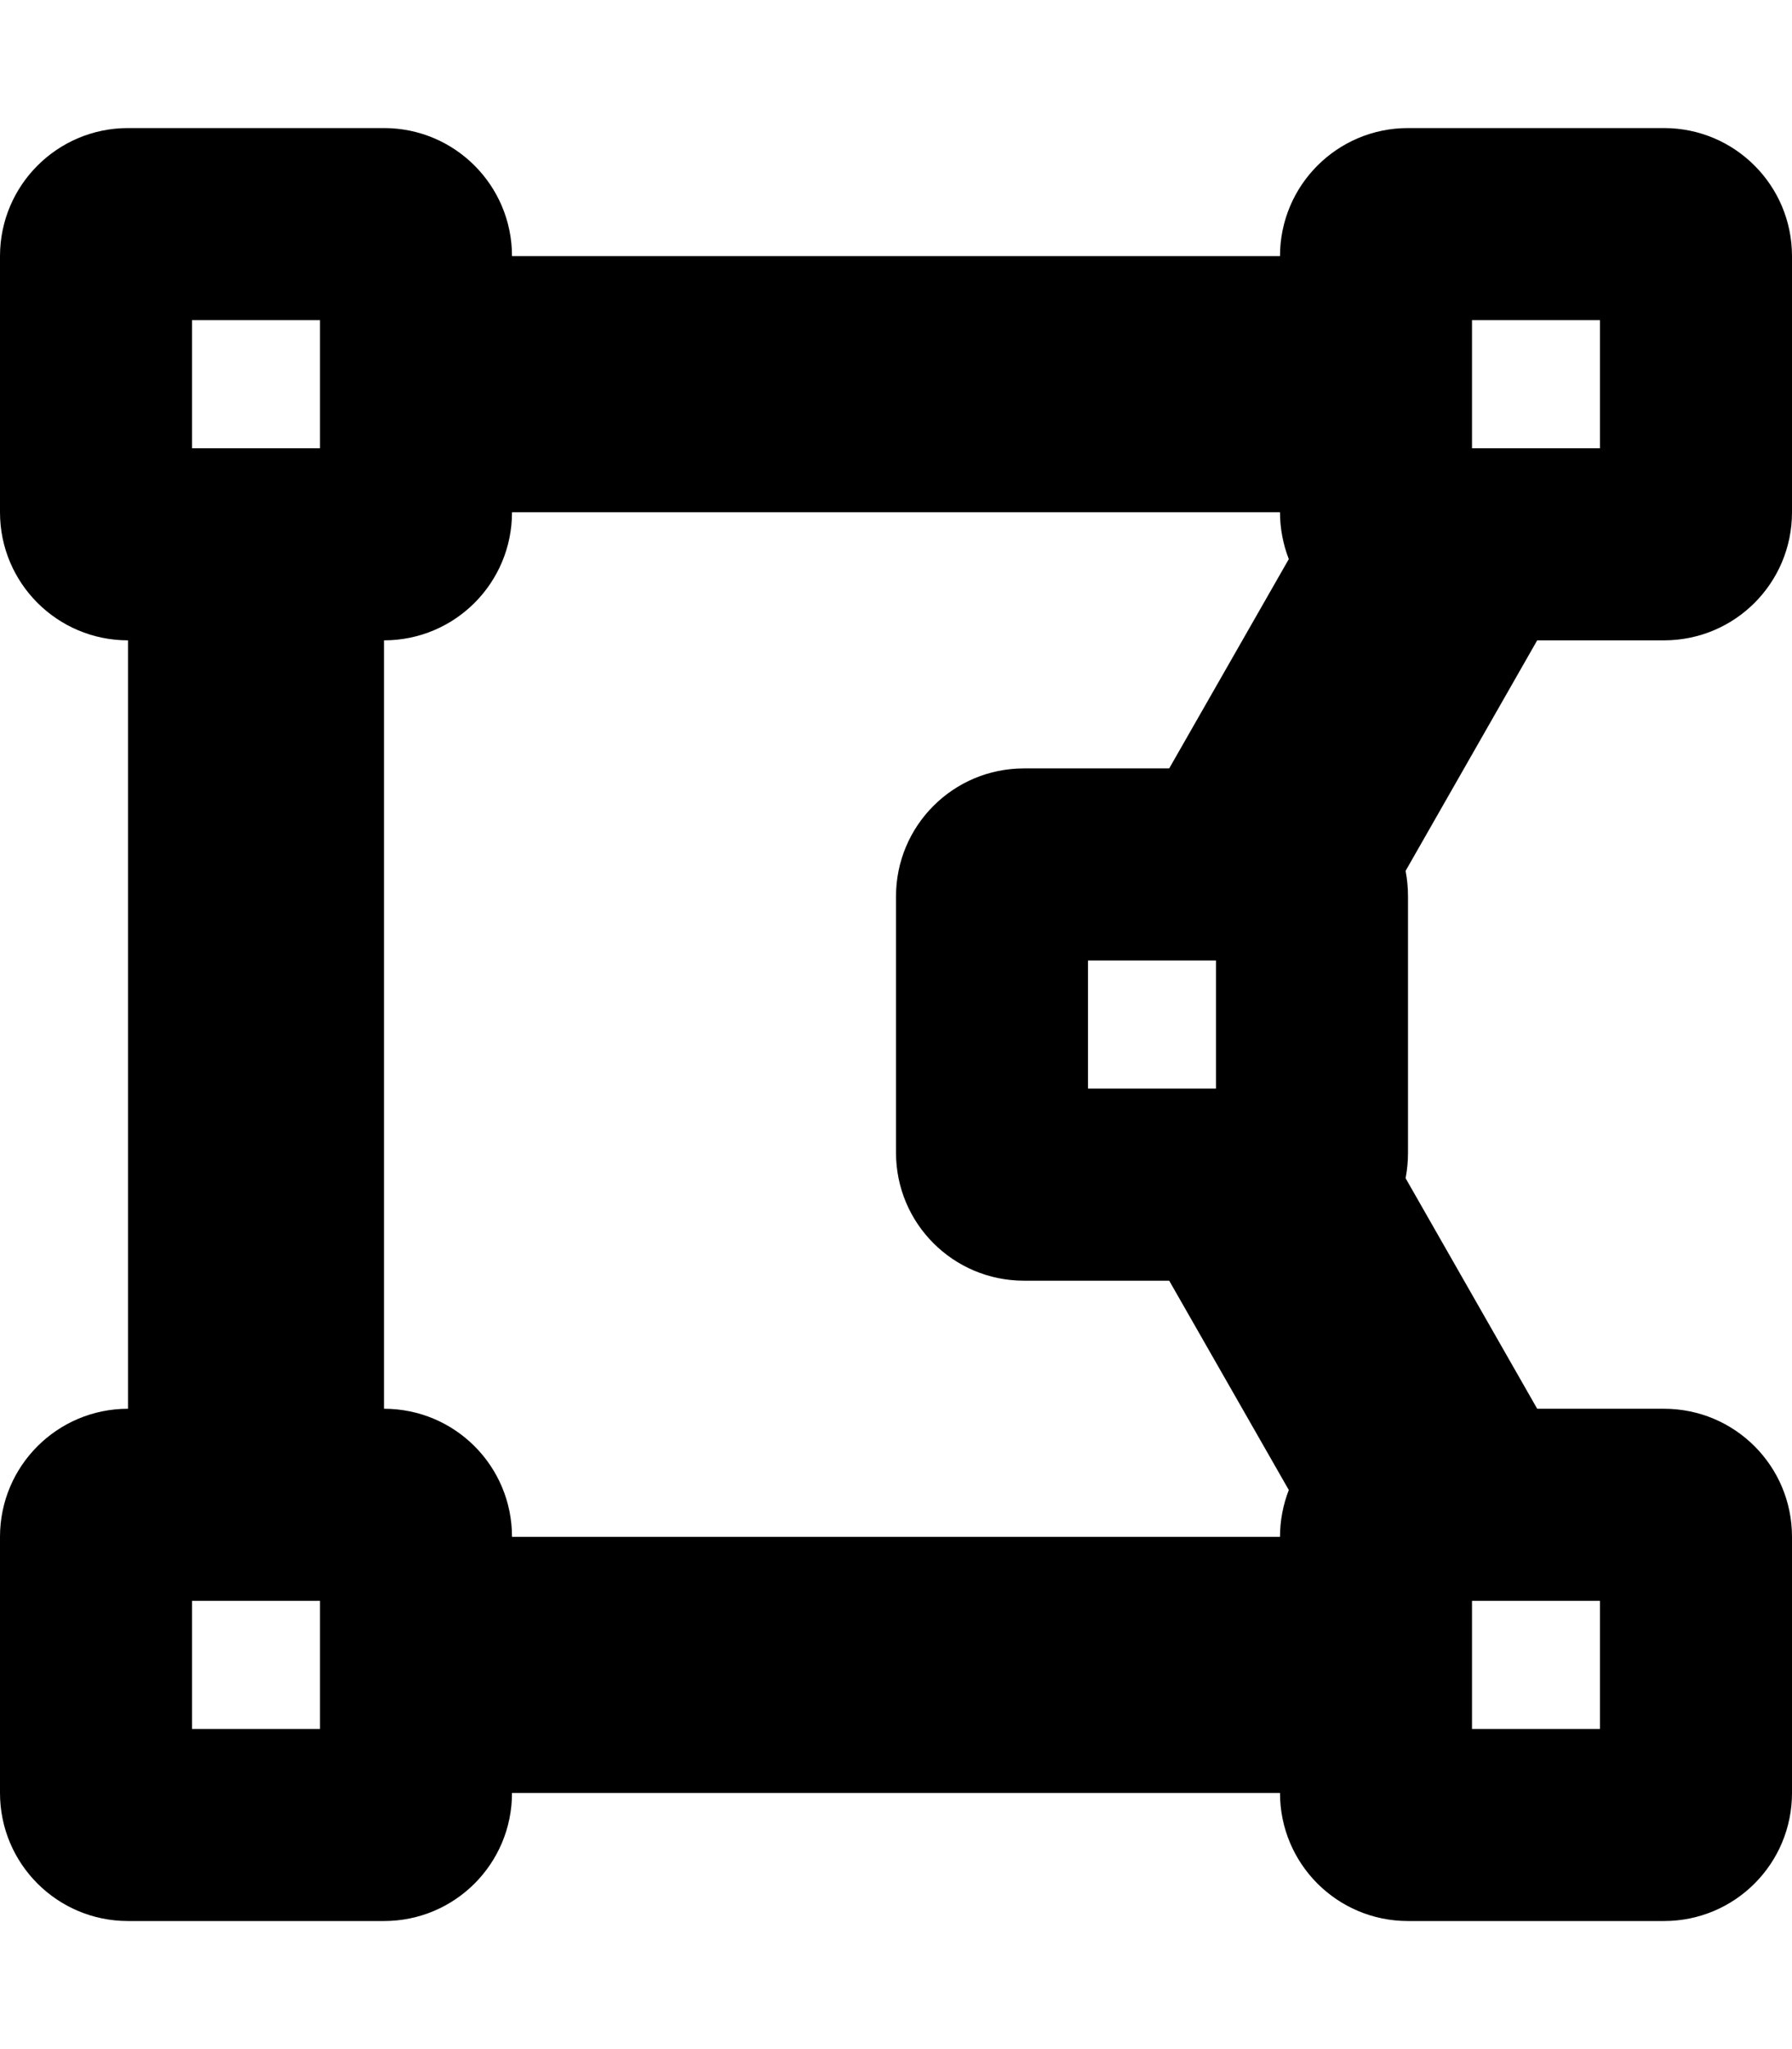 <svg xmlns="http://www.w3.org/2000/svg" viewBox="0 0 448 512"><!--! Font Awesome Pro 6.1.1 by @fontawesome - https://fontawesome.com License - https://fontawesome.com/license (Commercial License) Copyright 2022 Fonticons, Inc. --><path d="M0 64C0 46.33 14.33 32 32 32H96C113.7 32 128 46.33 128 64H320C320 46.33 334.3 32 352 32H416C433.7 32 448 46.33 448 64V128C448 145.7 433.7 160 416 160H384.3L351.4 217.6C351.8 219.7 352 221.8 352 224V288C352 290.2 351.8 292.3 351.4 294.4L384.3 352H416C433.7 352 448 366.3 448 384V448C448 465.7 433.7 480 416 480H352C334.3 480 320 465.7 320 448H128C128 465.7 113.7 480 96 480H32C14.33 480 0 465.7 0 448V384C0 366.3 14.33 352 32 352V160C14.33 160 0 145.7 0 128V64zM322.2 372.3L292.3 320H256C238.3 320 224 305.7 224 288V224C224 206.3 238.3 192 256 192H292.3L322.2 139.7C320.8 136.1 320 132.1 320 128H128C128 145.7 113.7 160 96 160V352C113.7 352 128 366.3 128 384H320C320 379.9 320.8 375.9 322.2 372.3zM48 112H80V80H48V112zM368 112H400V80H368V112zM80 400H48V432H80V400zM368 432H400V400H368V432zM304 240H272V272H304V240z"/></svg>